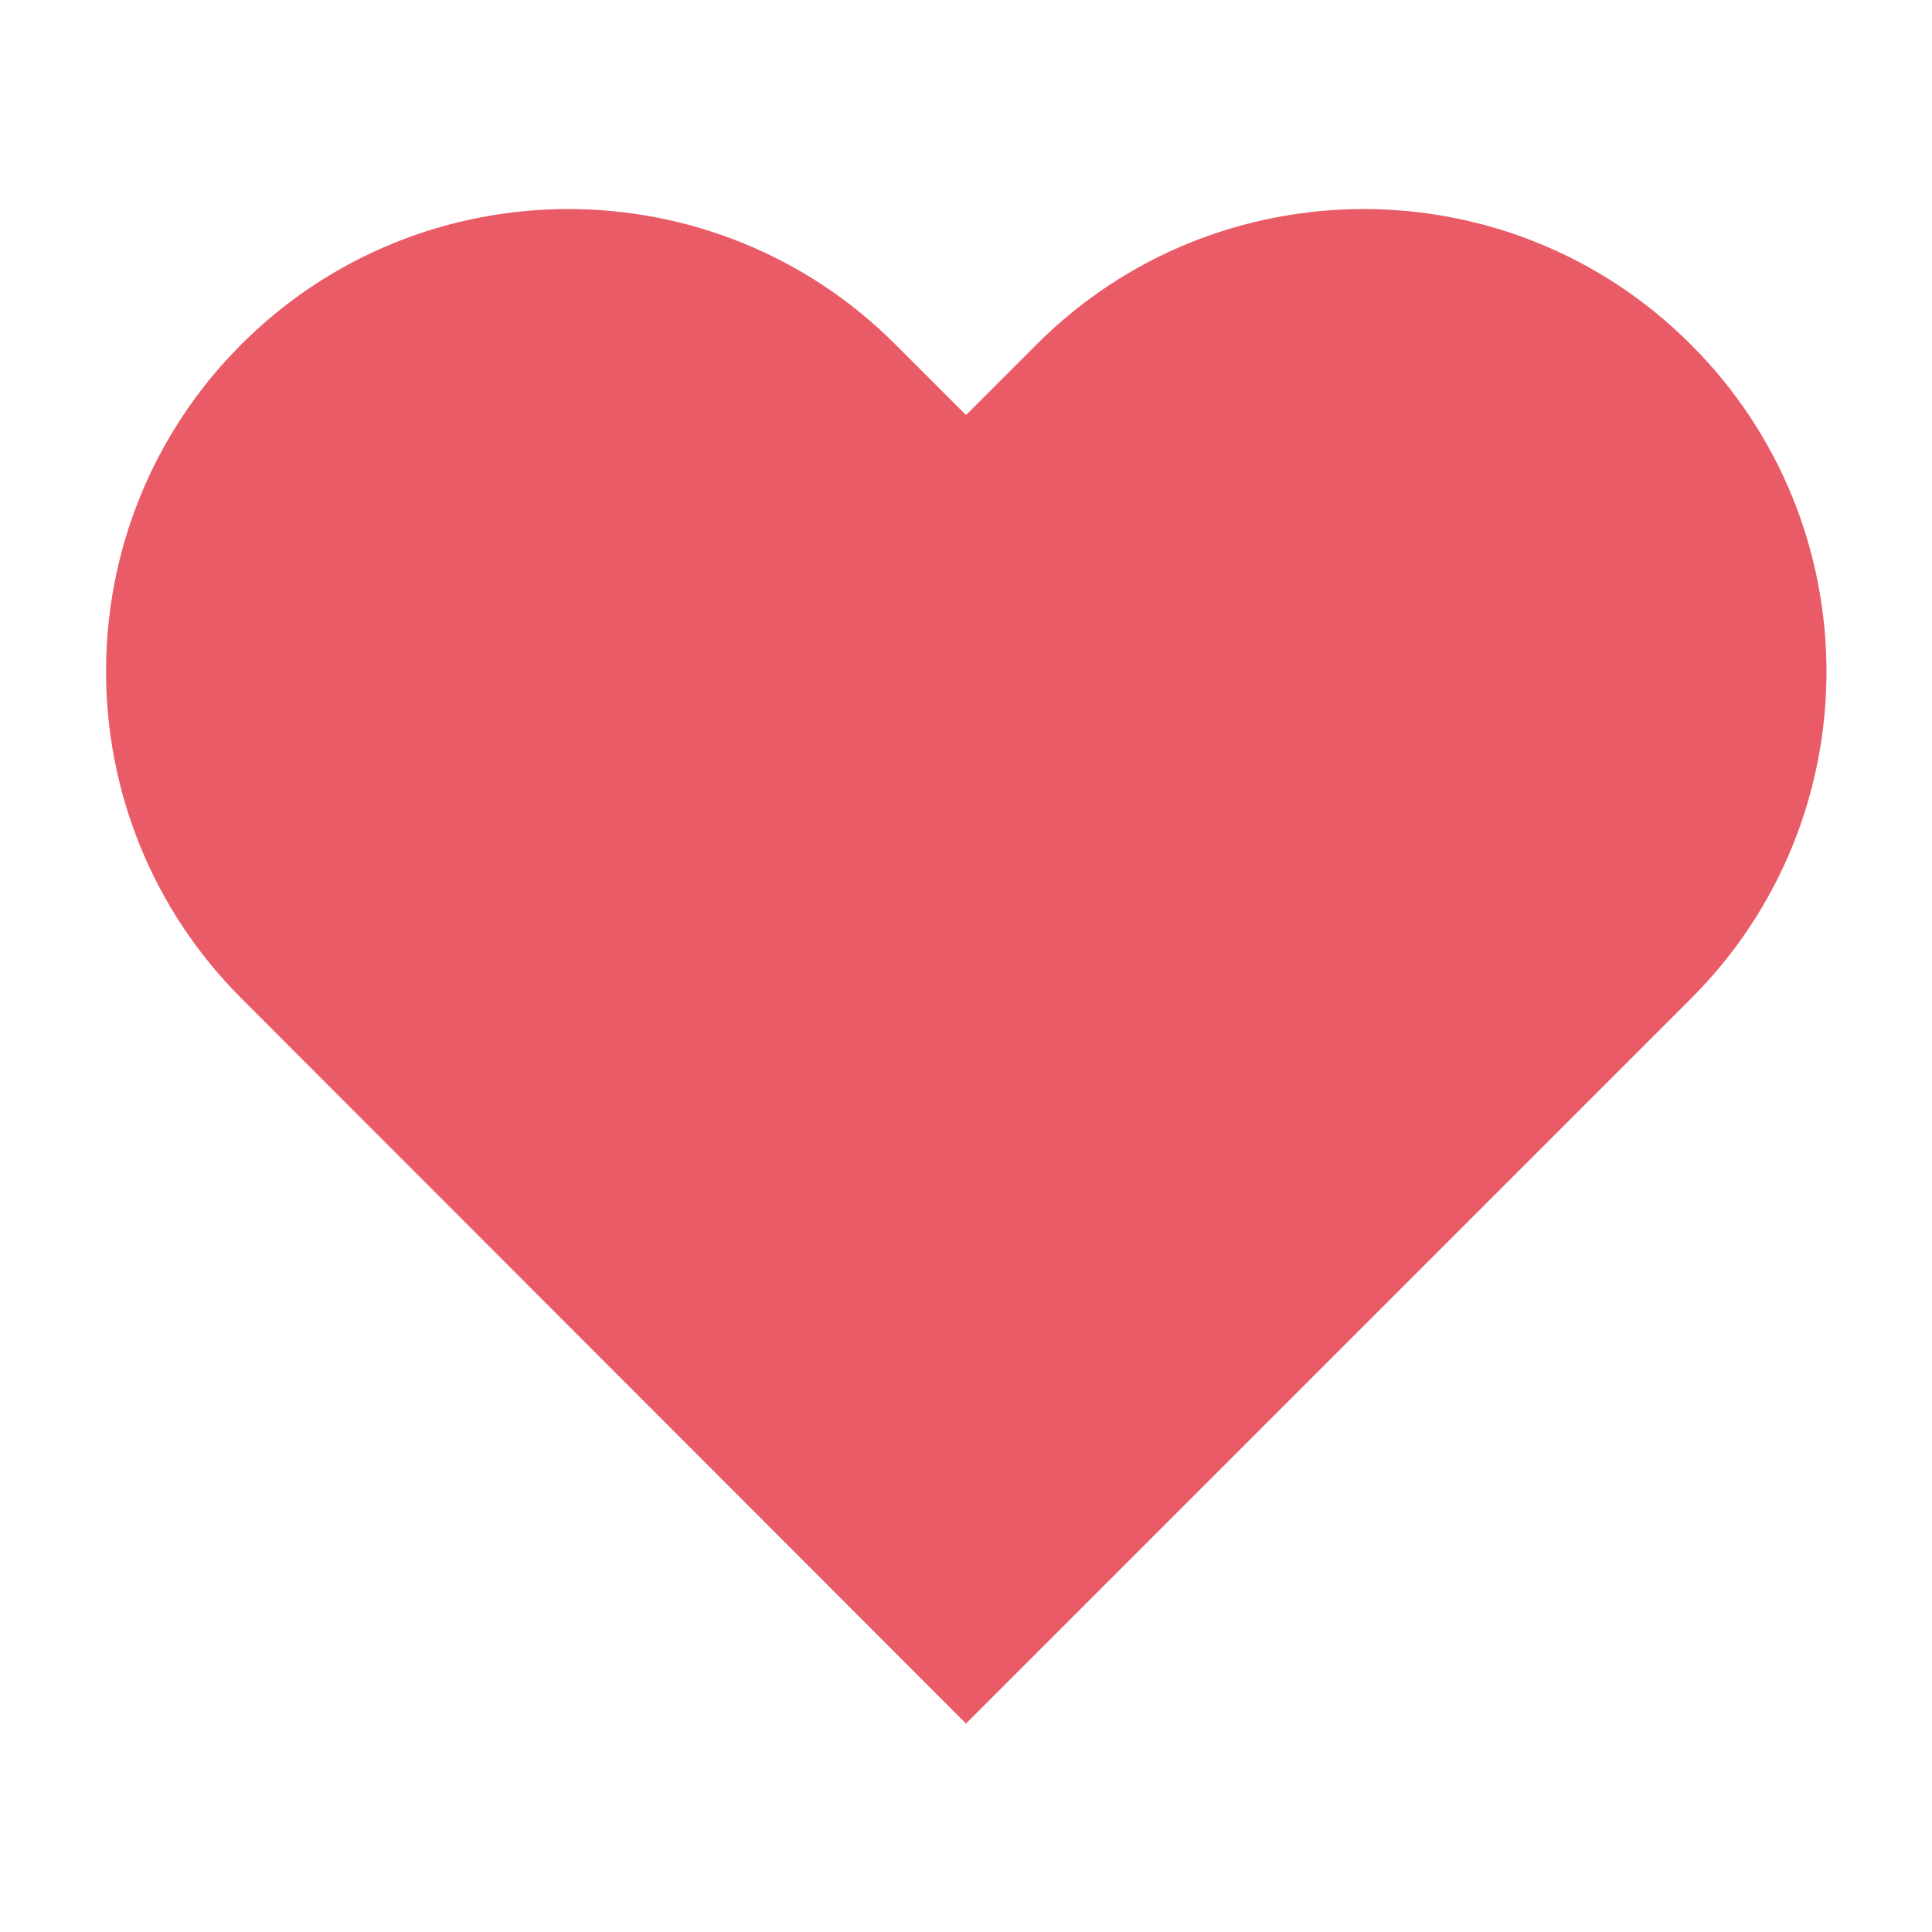 <?xml version="1.0" encoding="utf-8"?>
<!-- Generator: Adobe Illustrator 28.0.0, SVG Export Plug-In . SVG Version: 6.00 Build 0)  -->
<svg version="1.1" id="レイヤー_1" xmlns="http://www.w3.org/2000/svg" xmlns:xlink="http://www.w3.org/1999/xlink" x="0px"
	 y="0px" viewBox="0 0 317 317" enable-background="new 0 0 317 317" xml:space="preserve">
<rect x="-634" y="-208.1" fill="none" width="265" height="118"/>
<rect x="-214" y="-96.1" fill="none" width="4" height="0"/>
<path fill="#E95B66" d="M277.5,163.8L158.5,282.8L39.6,163.8C10,134.2,10,86.1,39.6,56.5c29.6-29.6,77.7-29.6,107.3,0l11.6,11.6
	l11.6-11.6c29.6-29.6,77.7-29.6,107.3,0C307.1,86.1,307.1,134.2,277.5,163.8z"/>
</svg>
